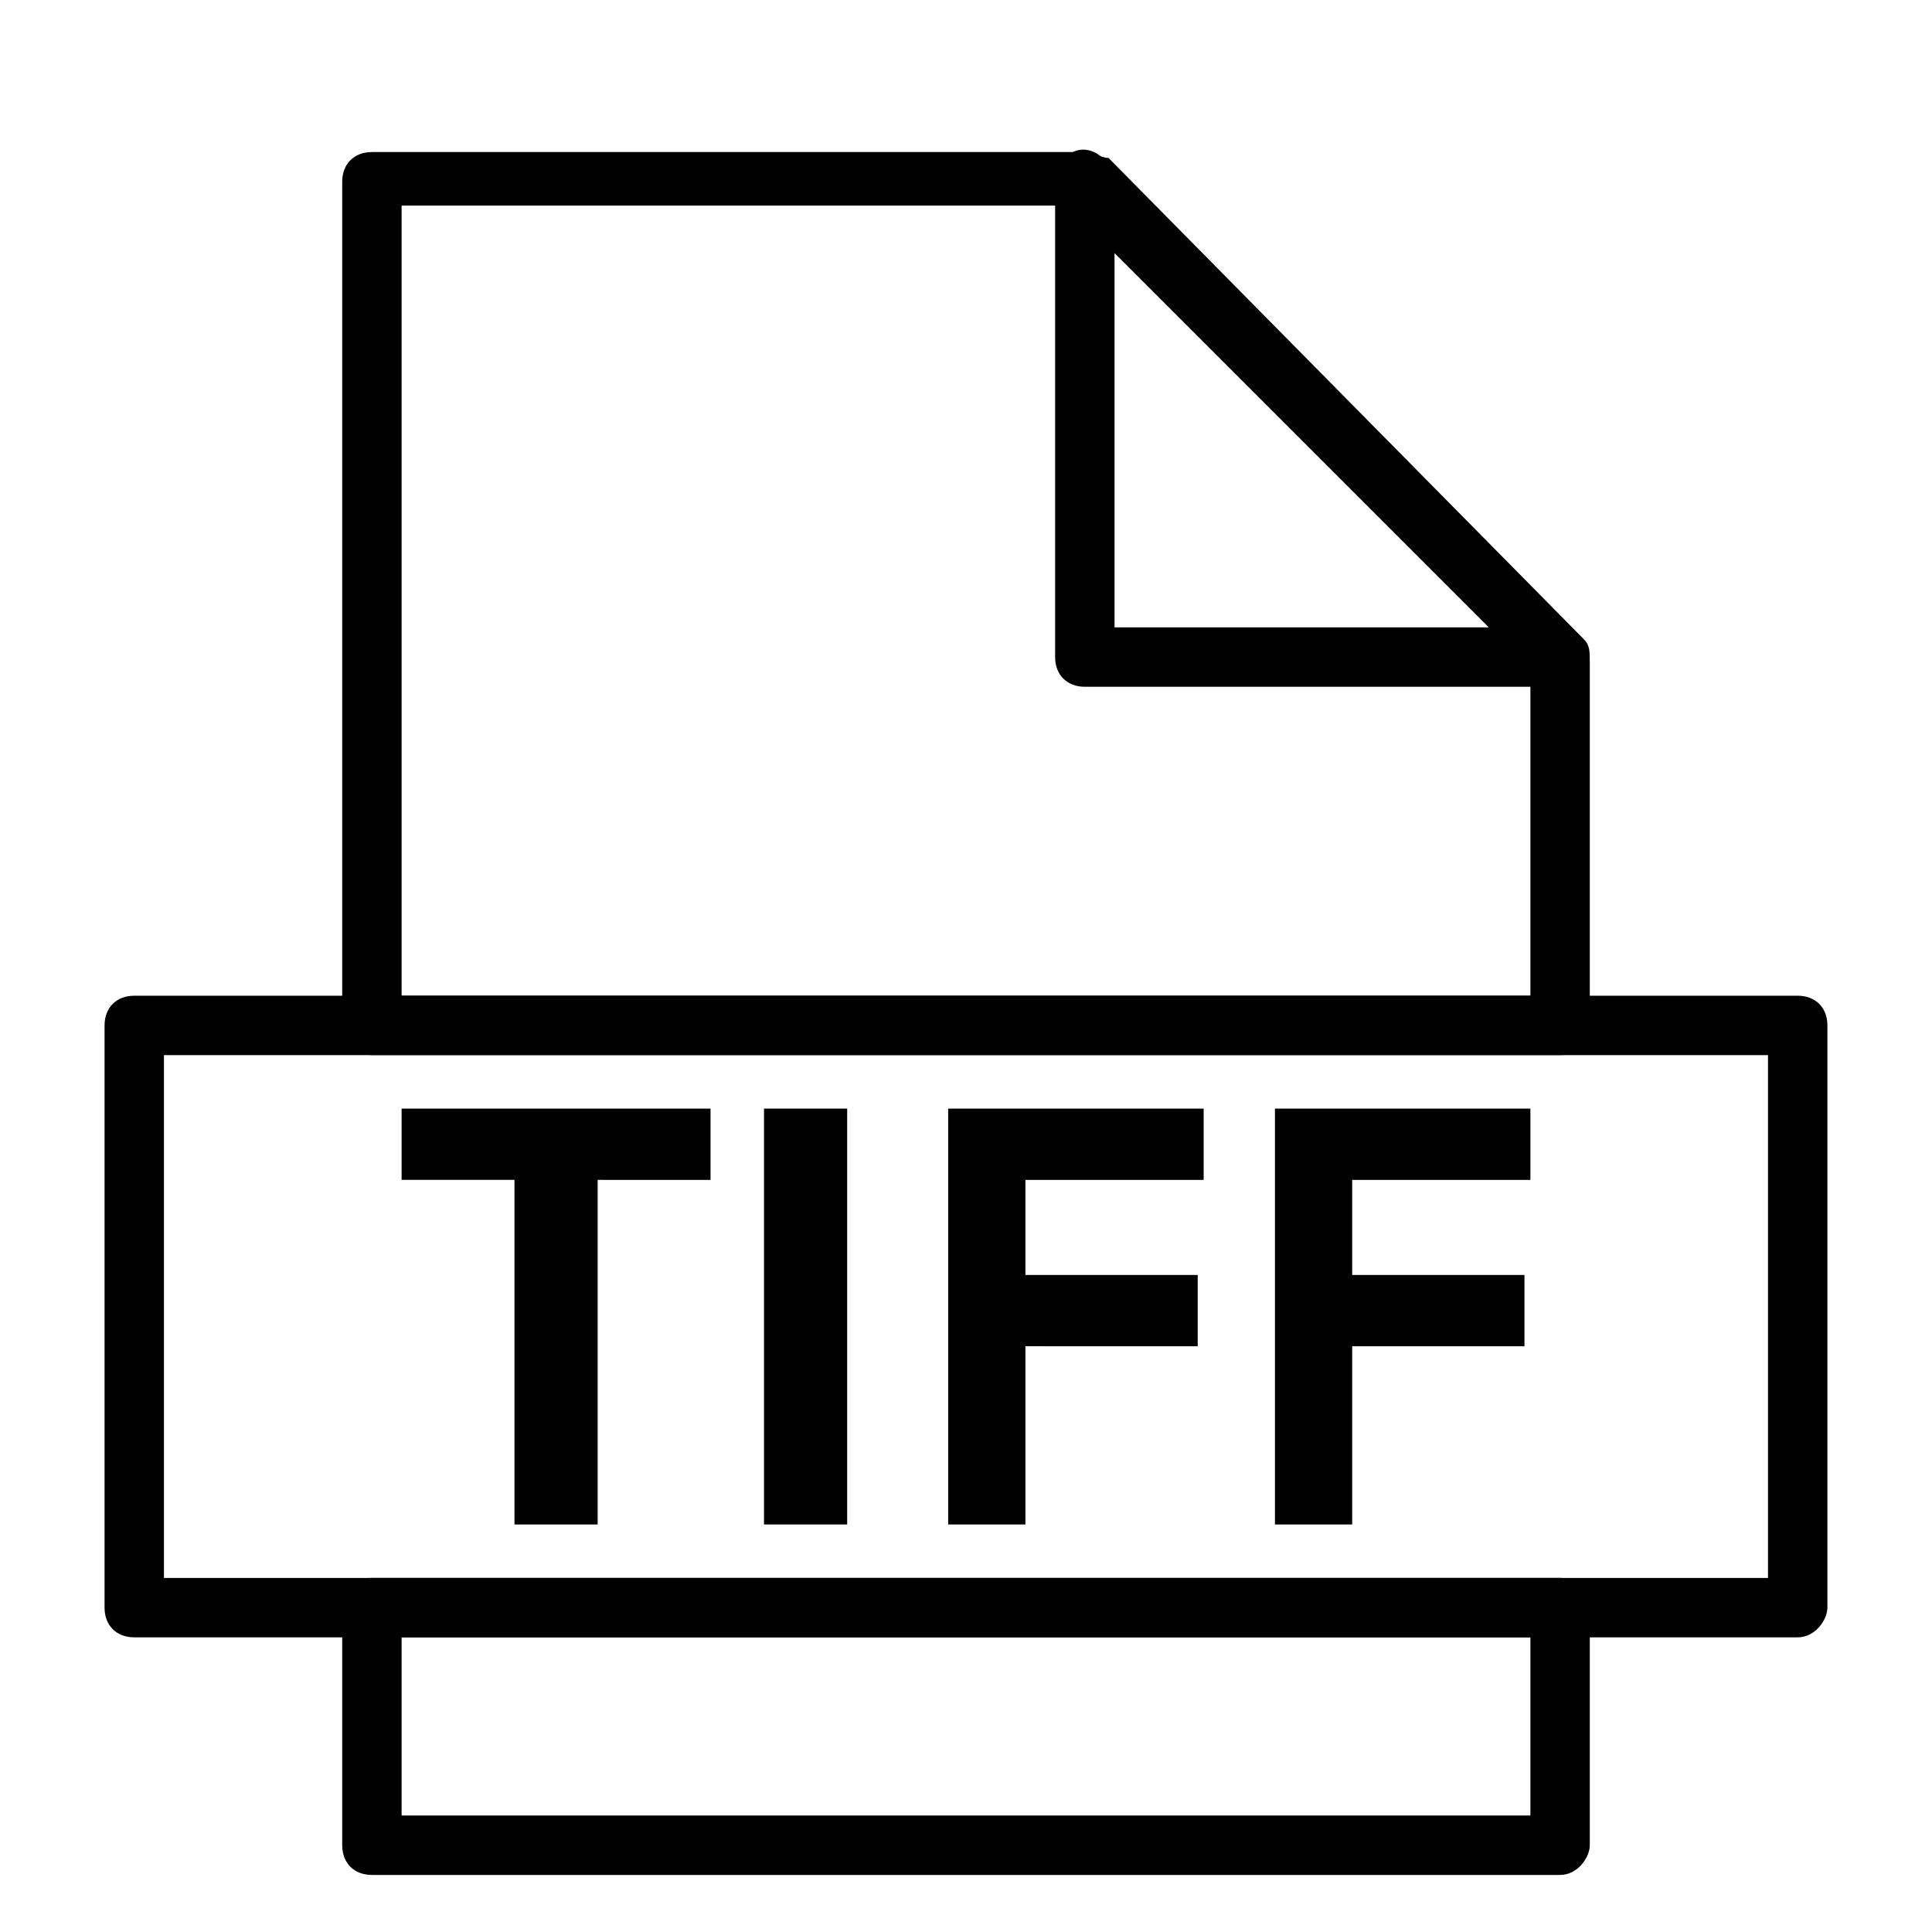 <?xml version="1.0" encoding="UTF-8"?>
<!-- Uploaded to: SVG Repo, www.svgrepo.com, Generator: SVG Repo Mixer Tools -->
<svg fill="#000000" width="800px" height="800px" version="1.1" viewBox="144 144 512 512" xmlns="http://www.w3.org/2000/svg">
 <g>
  <path d="m332.3 437.79v18.895l-29.914-0.004v91.316h-22.043v-91.316h-29.914v-18.895z"/>
  <path d="m368.51 437.79v110.21h-22.043v-110.21z"/>
  <path d="m462.98 437.79v18.895h-47.23v25.191h45.656v18.895l-45.66-0.004v47.23h-20.469v-110.21z"/>
  <path d="m549.57 437.79v18.895h-47.23v25.191h45.656v18.895h-45.656v47.23h-20.469v-110.21z"/>
  <path d="m557.44 423.61h-314.88c-4.723 0-7.871-3.148-7.871-7.871v-223.57c0-4.723 3.148-7.871 7.871-7.871h188.93c1.574 0 4.723 1.574 6.297 1.574l125.95 127.53c1.574 1.574 1.574 3.148 1.574 6.297v96.039c0 4.723-3.148 7.871-7.875 7.871zm-307.01-15.742h299.14v-86.594l-121.23-122.8-177.91 0.004z"/>
  <path d="m557.44 640.88h-314.88c-4.723 0-7.871-3.148-7.871-7.871v-62.977c0-4.723 3.148-7.871 7.871-7.871h314.88c4.723 0 7.871 3.148 7.871 7.871v62.977c0 3.148-3.148 7.871-7.875 7.871zm-307.01-15.746h299.14v-47.23h-299.14z"/>
  <path d="m557.44 326h-125.95c-4.723 0-7.871-3.148-7.871-7.871v-125.95c0-3.148 1.574-6.297 4.723-7.871 3.148-1.574 6.297 0 7.871 1.574l124.38 125.95c1.574 1.574 3.148 3.148 3.148 6.297 1.578 4.723-1.57 7.871-6.297 7.871zm-118.08-15.742h99.188l-99.188-99.188z"/>
  <path d="m620.41 577.91h-440.83c-4.723 0-7.871-3.148-7.871-7.871v-154.29c0-4.723 3.148-7.871 7.871-7.871h440.83c4.723 0 7.871 3.148 7.871 7.871v154.29c0.004 3.148-3.148 7.871-7.871 7.871zm-432.96-15.742h425.09v-138.55h-425.09z"/>
 </g>
</svg>